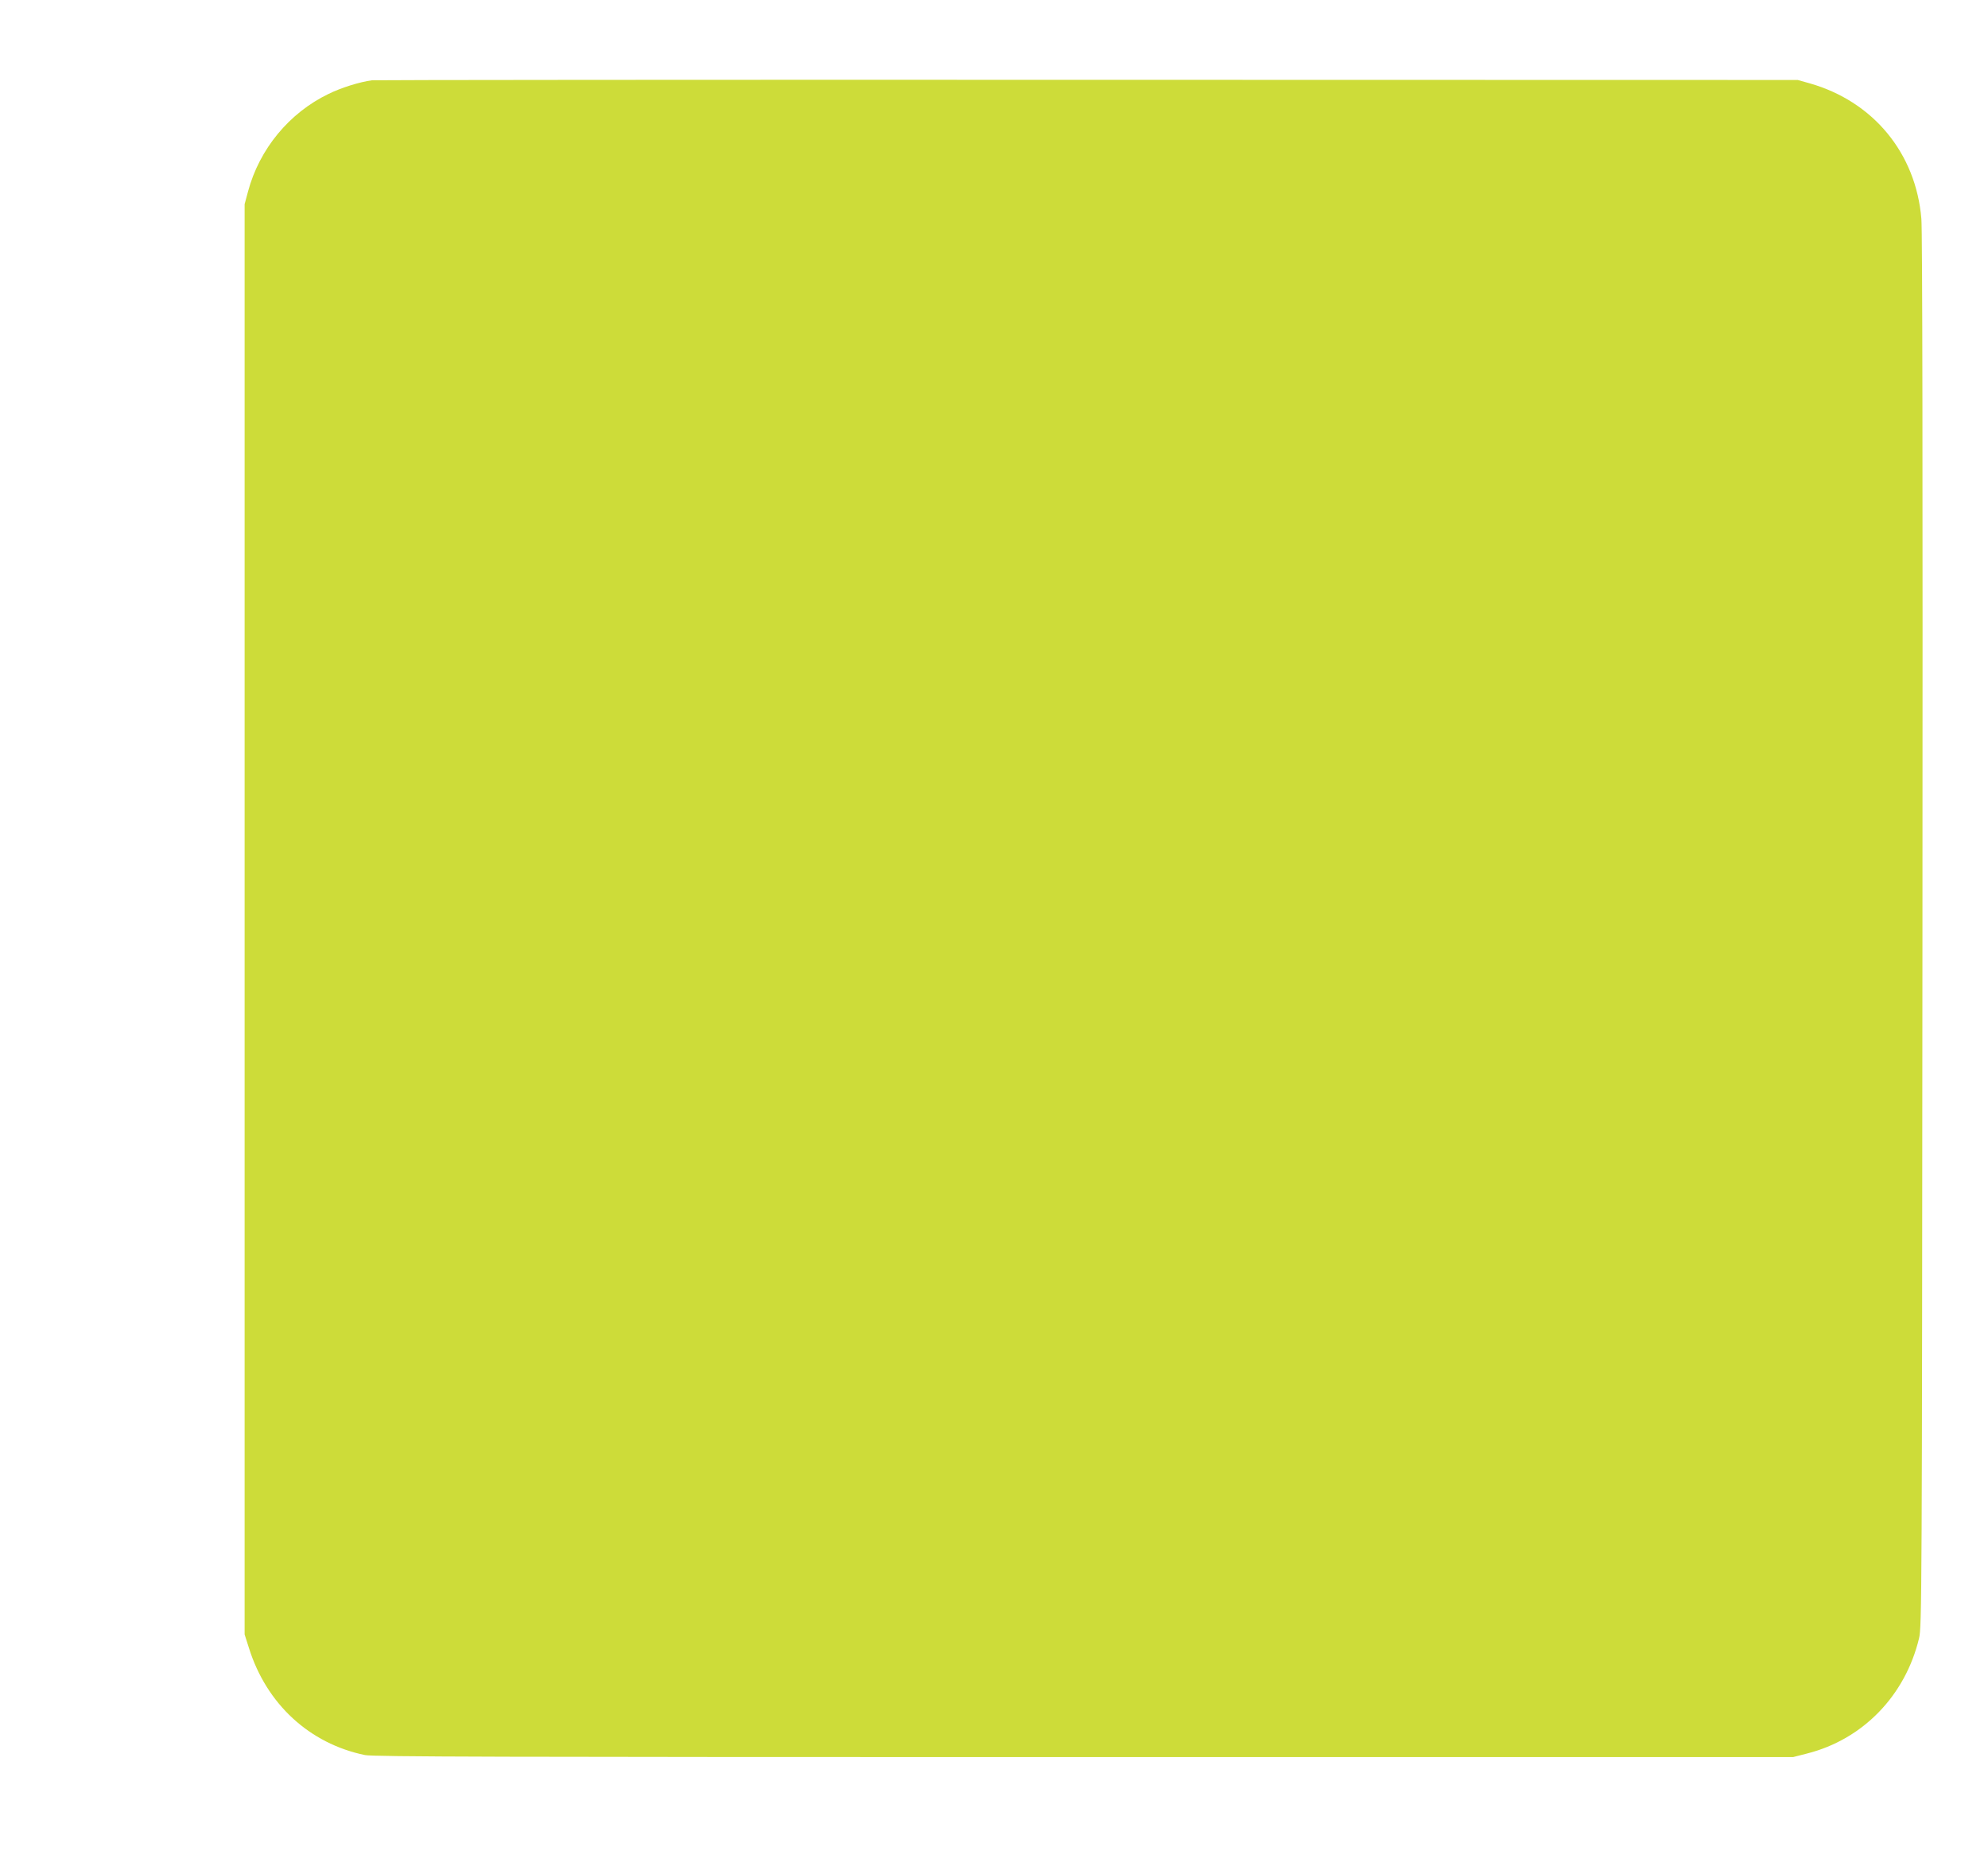 <?xml version="1.0" standalone="no"?>
<!DOCTYPE svg PUBLIC "-//W3C//DTD SVG 20010904//EN"
 "http://www.w3.org/TR/2001/REC-SVG-20010904/DTD/svg10.dtd">
<svg version="1.0" xmlns="http://www.w3.org/2000/svg"
 width="1280pt" height="1207pt" viewBox="0 0 1280 1207"
 preserveAspectRatio="xMidYMid meet">
<g transform="translate(0,1207) scale(0.1,-0.1)"
fill="#cddc39" stroke="none">
<path d="M2395 11553 c-81 -11 -199 -48 -280 -88 -253 -122 -445 -355 -518
-628 l-22 -82 0 -4605 0 -4605 28 -88 c113 -360 389 -615 747 -689 54 -11 847
-13 4630 -13 l4565 0 90 23 c359 91 632 372 721 742 18 72 19 271 22 4545 2
2989 0 4512 -7 4596 -35 422 -309 755 -718 872 l-78 22 -4575 1 c-2516 1
-4588 -1 -4605 -3z"/>
</g>
</svg>
